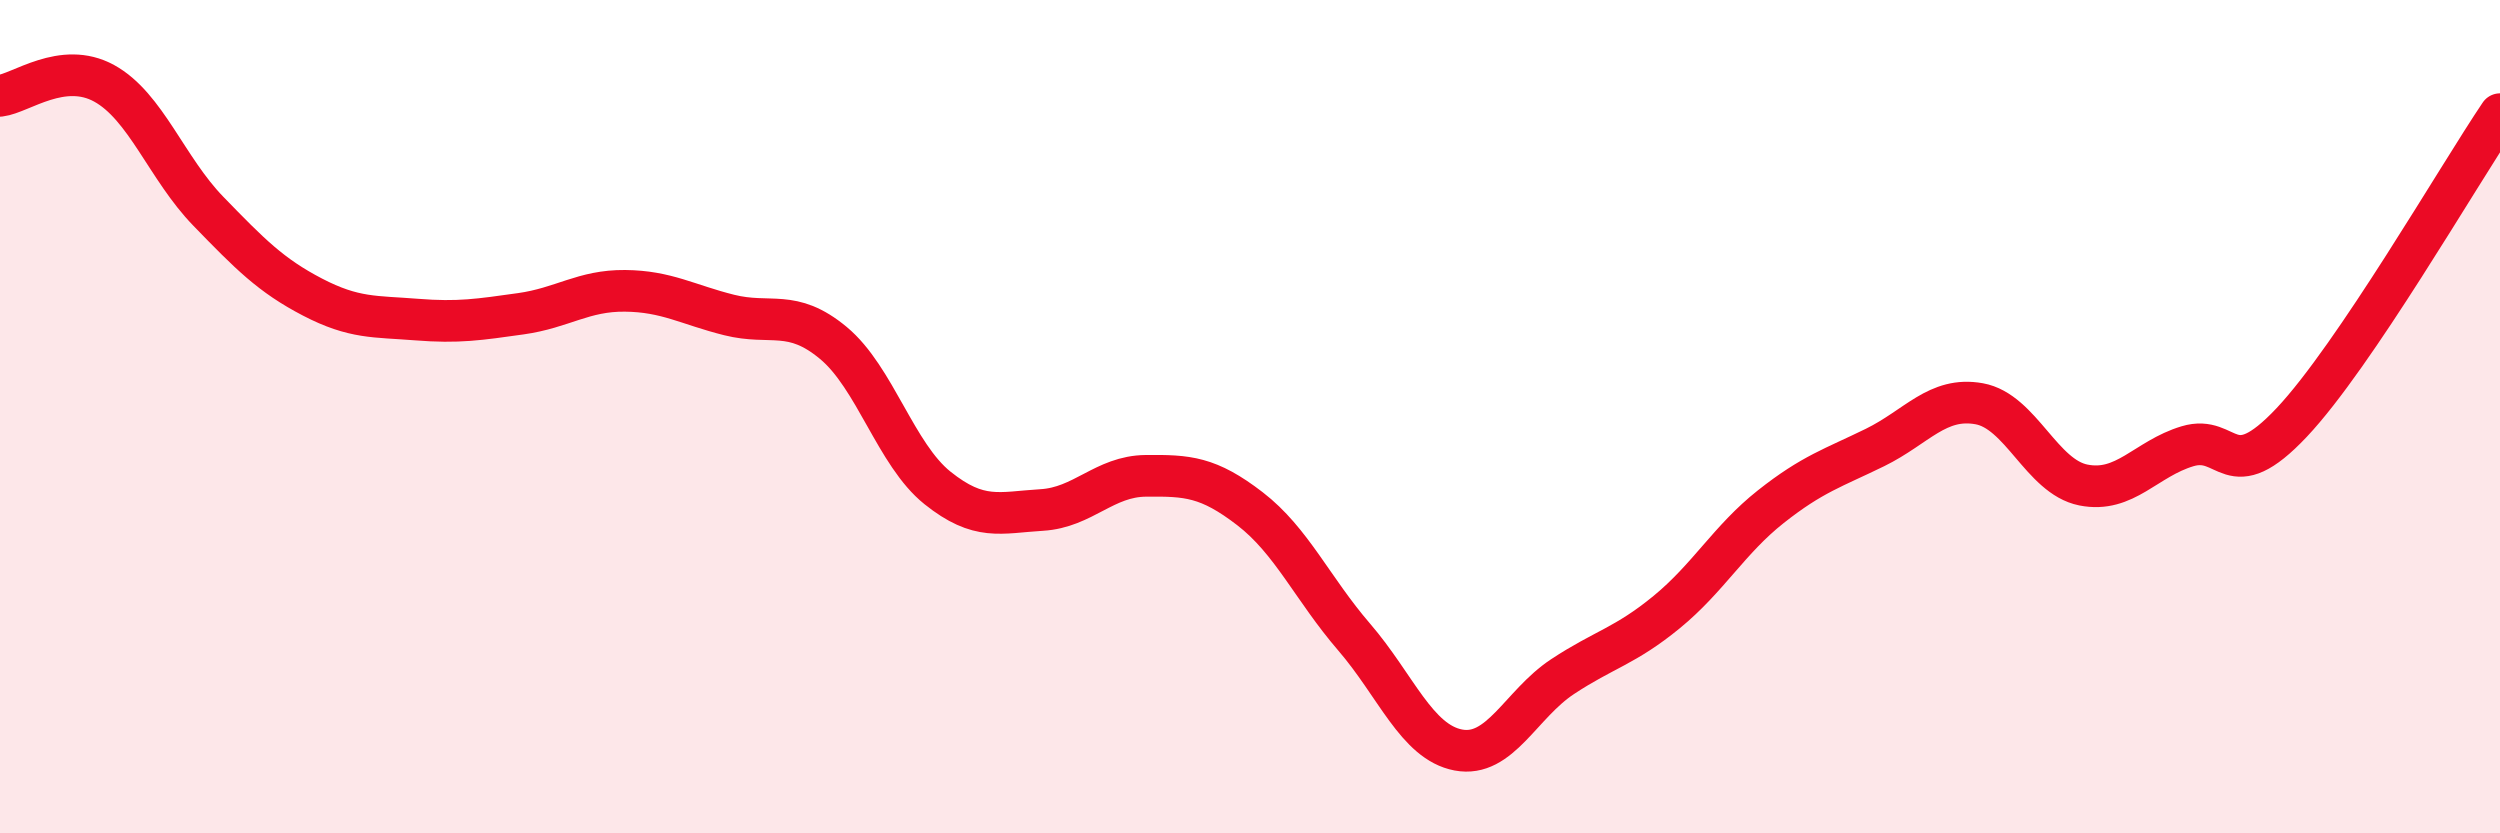 
    <svg width="60" height="20" viewBox="0 0 60 20" xmlns="http://www.w3.org/2000/svg">
      <path
        d="M 0,2.3 C 0.5,2.24 1.5,1.45 2.5,2 C 3.5,2.55 4,4.04 5,5.07 C 6,6.1 6.5,6.61 7.5,7.13 C 8.5,7.65 9,7.59 10,7.67 C 11,7.75 11.5,7.67 12.5,7.53 C 13.5,7.39 14,6.97 15,6.98 C 16,6.99 16.5,7.31 17.5,7.56 C 18.5,7.81 19,7.4 20,8.23 C 21,9.06 21.5,10.91 22.5,11.71 C 23.5,12.51 24,12.3 25,12.24 C 26,12.18 26.5,11.43 27.5,11.42 C 28.5,11.41 29,11.44 30,12.21 C 31,12.98 31.5,14.13 32.5,15.29 C 33.5,16.45 34,17.81 35,18 C 36,18.19 36.5,16.9 37.5,16.24 C 38.5,15.58 39,15.51 40,14.69 C 41,13.87 41.5,12.95 42.5,12.16 C 43.5,11.37 44,11.23 45,10.74 C 46,10.25 46.5,9.51 47.5,9.69 C 48.5,9.87 49,11.44 50,11.64 C 51,11.84 51.5,11.01 52.5,10.71 C 53.5,10.41 53.5,11.73 55,10.14 C 56.5,8.55 59,4.22 60,2.74L60 20L0 20Z"
        fill="#EB0A25"
        opacity="0.1"
        stroke-linecap="round"
        stroke-linejoin="round"
      />
      <path
        d="M 0,2.3 C 0.5,2.24 1.5,1.45 2.5,2 C 3.5,2.55 4,4.04 5,5.07 C 6,6.1 6.5,6.61 7.5,7.13 C 8.5,7.65 9,7.59 10,7.67 C 11,7.75 11.5,7.67 12.5,7.53 C 13.5,7.39 14,6.97 15,6.98 C 16,6.99 16.5,7.31 17.5,7.56 C 18.5,7.81 19,7.4 20,8.23 C 21,9.06 21.5,10.91 22.5,11.71 C 23.5,12.51 24,12.3 25,12.24 C 26,12.18 26.5,11.43 27.5,11.42 C 28.5,11.41 29,11.44 30,12.21 C 31,12.98 31.5,14.13 32.5,15.29 C 33.5,16.45 34,17.81 35,18 C 36,18.19 36.5,16.9 37.5,16.24 C 38.5,15.58 39,15.51 40,14.69 C 41,13.87 41.5,12.95 42.5,12.16 C 43.5,11.37 44,11.23 45,10.74 C 46,10.25 46.5,9.51 47.5,9.69 C 48.5,9.87 49,11.44 50,11.64 C 51,11.84 51.5,11.01 52.5,10.71 C 53.5,10.41 53.5,11.73 55,10.14 C 56.5,8.55 59,4.22 60,2.74"
        stroke="#EB0A25"
        stroke-width="1"
        fill="none"
        stroke-linecap="round"
        stroke-linejoin="round"
      />
    </svg>
  